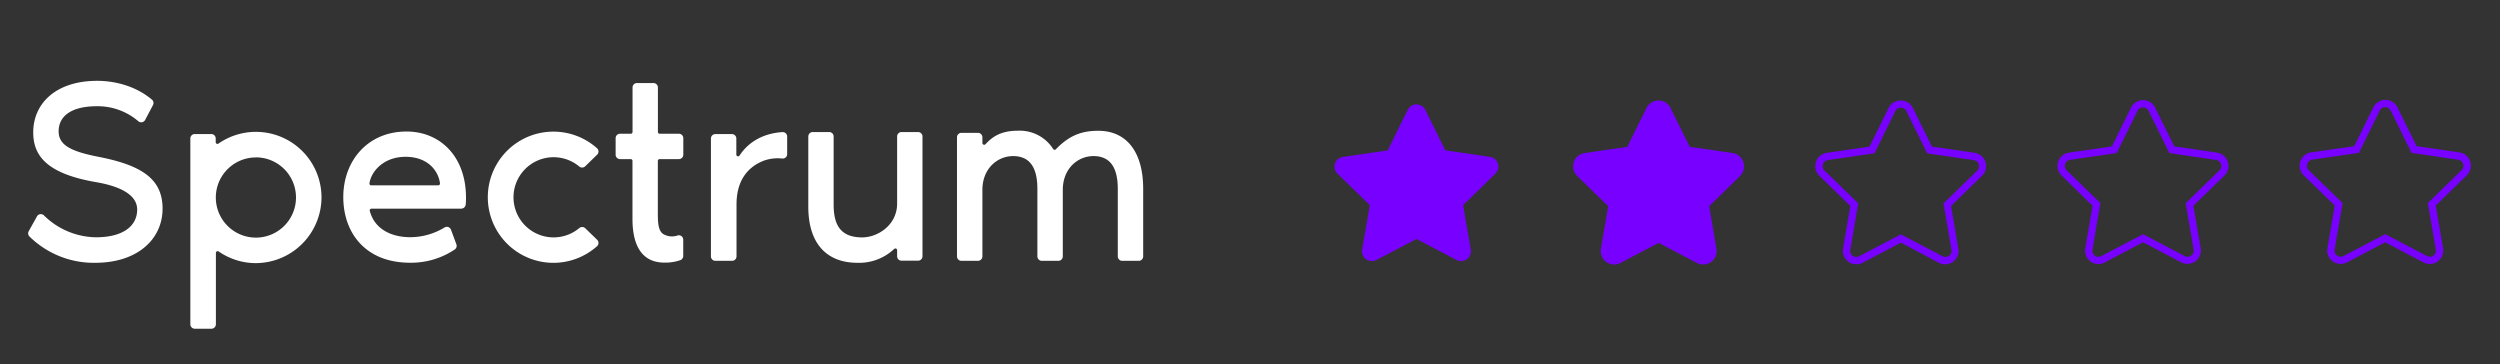<?xml version="1.0" encoding="UTF-8"?> <svg xmlns="http://www.w3.org/2000/svg" viewBox="0 0 686 100"><rect x="0" y="0" width="686" height="100" fill="#333333" stroke="none"/><defs><style>.cls-1{fill:#7800ff;}.cls-2{fill:#fff;}.cls-3{fill:none;}</style></defs><g id="Layer_2" data-name="Layer 2"><g id="Layer_1-2" data-name="Layer 1"><path class="cls-1" d="M386.28,30.14,380.8,41.26l-12.27,1.79A2.69,2.69,0,0,0,367,47.64l8.88,8.65-2.1,12.21a2.69,2.69,0,0,0,3.9,2.84l11-5.77,11,5.77a2.69,2.69,0,0,0,3.9-2.84l-2.1-12.21,8.87-8.65a2.69,2.69,0,0,0-1.48-4.59l-12.27-1.79L391.1,30.14a2.69,2.69,0,0,0-4.82,0Z"></path><path class="cls-1" d="M442.92,72.59a3.7,3.7,0,0,1-3.63-4.31l2-11.7-8.5-8.29a3.69,3.69,0,0,1,2-6.29l11.75-1.71,5.25-10.65a3.67,3.67,0,0,1,3.3-2.05h0a3.65,3.65,0,0,1,3.31,2.05l5.26,10.65L475.46,42a3.69,3.69,0,0,1,2,6.29L469,56.58l2,11.7a3.69,3.69,0,0,1-5.35,3.88l-10.51-5.52-10.51,5.52A3.65,3.65,0,0,1,442.92,72.59Z"></path><path class="cls-1" d="M509.38,72.53a3.7,3.7,0,0,1-2.17-.71,3.66,3.66,0,0,1-1.47-3.6l2-11.7-8.5-8.29a3.69,3.69,0,0,1,2-6.29L513,40.23l5.25-10.65a3.67,3.67,0,0,1,3.3-2h0a3.67,3.67,0,0,1,3.32,2l5.25,10.65,11.75,1.71a3.69,3.69,0,0,1,2,6.29l-8.5,8.29,2,11.7a3.68,3.68,0,0,1-5.35,3.88L521.6,66.58,511.09,72.1A3.62,3.62,0,0,1,509.38,72.53Zm10.71-42.06-5.72,11.59-12.79,1.86a1.69,1.69,0,0,0-.93,2.88l9.25,9-2.19,12.74a1.69,1.69,0,0,0,2.45,1.77l11.44-6,11.44,6a1.69,1.69,0,0,0,2.45-1.77L533.3,55.82l9.25-9a1.69,1.69,0,0,0-.93-2.88l-12.79-1.86-5.72-11.59a1.66,1.66,0,0,0-1.52-.94h0a1.64,1.64,0,0,0-1.5.94Z"></path><path class="cls-1" d="M575.83,72.47a3.71,3.71,0,0,1-2.16-.7,3.66,3.66,0,0,1-1.47-3.61l2-11.7-8.5-8.29a3.64,3.64,0,0,1-.94-3.78,3.69,3.69,0,0,1,3-2.51l11.75-1.71,5.25-10.65a3.66,3.66,0,0,1,3.3-2.05h0a3.69,3.69,0,0,1,3.31,2.05l5.25,10.65,11.75,1.71a3.7,3.7,0,0,1,2,6.3l-8.5,8.28,2,11.7A3.68,3.68,0,0,1,598.56,72l-10.51-5.52L577.54,72A3.62,3.62,0,0,1,575.83,72.47Zm10.71-42.06L580.82,42,568,43.86A1.69,1.69,0,0,0,566.67,45a1.66,1.66,0,0,0,.43,1.73l9.25,9L574.17,68.5a1.67,1.67,0,0,0,.67,1.65,1.65,1.65,0,0,0,1.77.12l11.44-6,11.45,6a1.68,1.68,0,0,0,2.44-1.77l-2.19-12.74,9.26-9a1.64,1.64,0,0,0,.42-1.73,1.67,1.67,0,0,0-1.36-1.15L595.28,42l-5.71-11.59a1.66,1.66,0,0,0-1.52-.94h0a1.64,1.64,0,0,0-1.51.94Z"></path><path class="cls-1" d="M642.28,72.41a3.68,3.68,0,0,1-3.63-4.31l2-11.7-8.5-8.28a3.7,3.7,0,0,1,2-6.3L646,40.11l5.25-10.65a3.67,3.67,0,0,1,3.3-2.05h0a3.67,3.67,0,0,1,3.31,2.05l5.26,10.65,11.75,1.71a3.69,3.69,0,0,1,2,6.3l-8.5,8.28,2,11.7A3.69,3.69,0,0,1,665,72l-10.51-5.52L644,72A3.63,3.63,0,0,1,642.28,72.41ZM653,30.35l-5.71,11.59L634.49,43.8A1.67,1.67,0,0,0,633.13,45a1.63,1.63,0,0,0,.42,1.73l9.26,9-2.19,12.74a1.68,1.68,0,0,0,2.44,1.78l11.45-6,11.44,6a1.68,1.68,0,0,0,2.44-1.77L666.21,55.7l9.25-9a1.66,1.66,0,0,0,.43-1.73,1.69,1.69,0,0,0-1.36-1.15l-12.79-1.86L656,30.35a1.66,1.66,0,0,0-1.52-.94h0a1.66,1.66,0,0,0-1.51.94Z"></path><path class="cls-2" d="M44.61,57.23c0,8.49-7,14.88-18.43,14.88A25.14,25.14,0,0,1,8.06,64.87a1.21,1.21,0,0,1-.18-1.43l2.26-4.06a1.22,1.22,0,0,1,1.92-.27,20.71,20.71,0,0,0,14.26,6c7.33,0,11.32-3,11.32-7.62,0-3.92-4.43-6.31-11.1-7.48C13,47.72,9.12,42.86,9.12,36.33c0-7.91,6.17-14.15,17.56-14.15,1.95,0,9.11.2,15,5.15a1.21,1.21,0,0,1,.3,1.5l-2.16,4.09a1.22,1.22,0,0,1-1.86.35,17.13,17.13,0,0,0-11.42-4.12c-6.68,0-10.45,2.53-10.45,6.89,0,3.77,3.33,5.51,11,7C38.73,45.33,44.61,49,44.61,57.23Z"></path><path class="cls-2" d="M70.3,72.2A17.9,17.9,0,0,1,60,69a.49.49,0,0,0-.76.4V89A1.22,1.22,0,0,1,58,90.2H53.44A1.22,1.22,0,0,1,52.23,89V38a1.21,1.21,0,0,1,1.21-1.22H58A1.21,1.21,0,0,1,59.19,38v1a.48.48,0,0,0,.76.4A18,18,0,0,1,88.22,54,18.1,18.1,0,0,1,70.3,72.2Zm-.08-29a11,11,0,1,0,11,11A11,11,0,0,0,70.22,43.18Z"></path><path class="cls-2" d="M126.58,57.25H101.94a.49.49,0,0,0-.47.62c1.31,5,5.88,7.22,11.18,7.22A18.25,18.25,0,0,0,122,62.41a1.2,1.2,0,0,1,1.75.62l1.48,4a1.22,1.22,0,0,1-.43,1.42,21.46,21.46,0,0,1-12.31,3.64c-12.2,0-18.29-8.21-18.29-18,0-9.94,6.68-18,17.34-18,9.22,0,16.33,6.82,16.33,18.14,0,.48,0,1.22-.09,1.94A1.23,1.23,0,0,1,126.58,57.25Zm-6.34-6.39a.49.49,0,0,0,.49-.55c-.4-3.31-3.21-7.28-9.46-7.28-6,0-9.42,4-9.89,7.27a.48.48,0,0,0,.48.56Z"></path><path class="cls-2" d="M160.57,62.61l3.27,3.17a1.22,1.22,0,0,1,0,1.77,18,18,0,1,1,0-26.86,1.21,1.21,0,0,1,0,1.77l-3.26,3.17a1.21,1.21,0,0,1-1.62.07,11,11,0,1,0,0,16.88A1.23,1.23,0,0,1,160.57,62.61Z"></path><path class="cls-2" d="M173.08,43.66h-2.94a1.21,1.21,0,0,1-1.21-1.21V37.91a1.21,1.21,0,0,1,1.21-1.21h2.94a.49.49,0,0,0,.49-.49V24a1.21,1.21,0,0,1,1.21-1.21h4.54A1.21,1.21,0,0,1,180.53,24V36.21a.49.49,0,0,0,.49.49h5.27a1.21,1.21,0,0,1,1.21,1.21v4.54a1.21,1.21,0,0,1-1.21,1.21H181a.49.49,0,0,0-.49.49v14c0,2.46,0,5,1.38,6a4.64,4.64,0,0,0,4.07.45,1.2,1.2,0,0,1,1.52,1.17v4.46a1.22,1.22,0,0,1-.79,1.15,12.47,12.47,0,0,1-4.36.68c-6.6,0-8.78-5.3-8.78-12v-16A.49.49,0,0,0,173.08,43.66Z"></path><path class="cls-2" d="M216,37.42V42.3a1.21,1.21,0,0,1-1.36,1.2,11.36,11.36,0,0,0-5,.57c-4.57,1.74-7.54,5.59-7.54,12V70.36a1.22,1.22,0,0,1-1.22,1.21H196.3a1.22,1.22,0,0,1-1.22-1.21V38a1.22,1.22,0,0,1,1.22-1.21h4.53A1.22,1.22,0,0,1,202.05,38v4.41a.48.48,0,0,0,.89.26c2.44-3.75,6.55-6.09,11.75-6.42A1.22,1.22,0,0,1,216,37.42Z"></path><path class="cls-2" d="M221.8,56.73V37.45A1.22,1.22,0,0,1,223,36.23h4.54a1.22,1.22,0,0,1,1.21,1.22V56.14c0,5.59,1.89,9,7.84,9,4.21,0,9.58-3.33,9.58-9.29V37.45a1.22,1.22,0,0,1,1.21-1.22h4.54a1.22,1.22,0,0,1,1.21,1.22V70.31a1.21,1.21,0,0,1-1.21,1.22h-4.54a1.21,1.21,0,0,1-1.21-1.22V68.67a.48.48,0,0,0-.82-.35,14,14,0,0,1-10.07,3.79C227,72.11,221.8,67,221.8,56.73Z"></path><path class="cls-2" d="M313.69,51.83V70.36a1.22,1.22,0,0,1-1.22,1.21h-4.53a1.22,1.22,0,0,1-1.22-1.21V51.83c0-5.58-1.88-9-6.68-9-4.21,0-8.41,3.34-8.41,9.29V70.36a1.22,1.22,0,0,1-1.22,1.21h-4.53a1.22,1.22,0,0,1-1.22-1.21V51.83c0-5.58-1.88-9-6.67-9-4.21,0-8.42,3.34-8.42,9.29V70.36a1.22,1.22,0,0,1-1.22,1.21h-4.53a1.22,1.22,0,0,1-1.22-1.21V37.66a1.22,1.22,0,0,1,1.22-1.21h4.53a1.22,1.22,0,0,1,1.22,1.21v1.59a.49.49,0,0,0,.84.33c1.85-2,4.17-3.71,8.88-3.71a10.86,10.86,0,0,1,9.69,5,.48.48,0,0,0,.76.08c3.53-3.65,6.87-5.06,11.61-5.06C309,35.87,313.69,41.53,313.69,51.83Z"></path><rect class="cls-3" width="686" height="100"></rect></g></g></svg> 